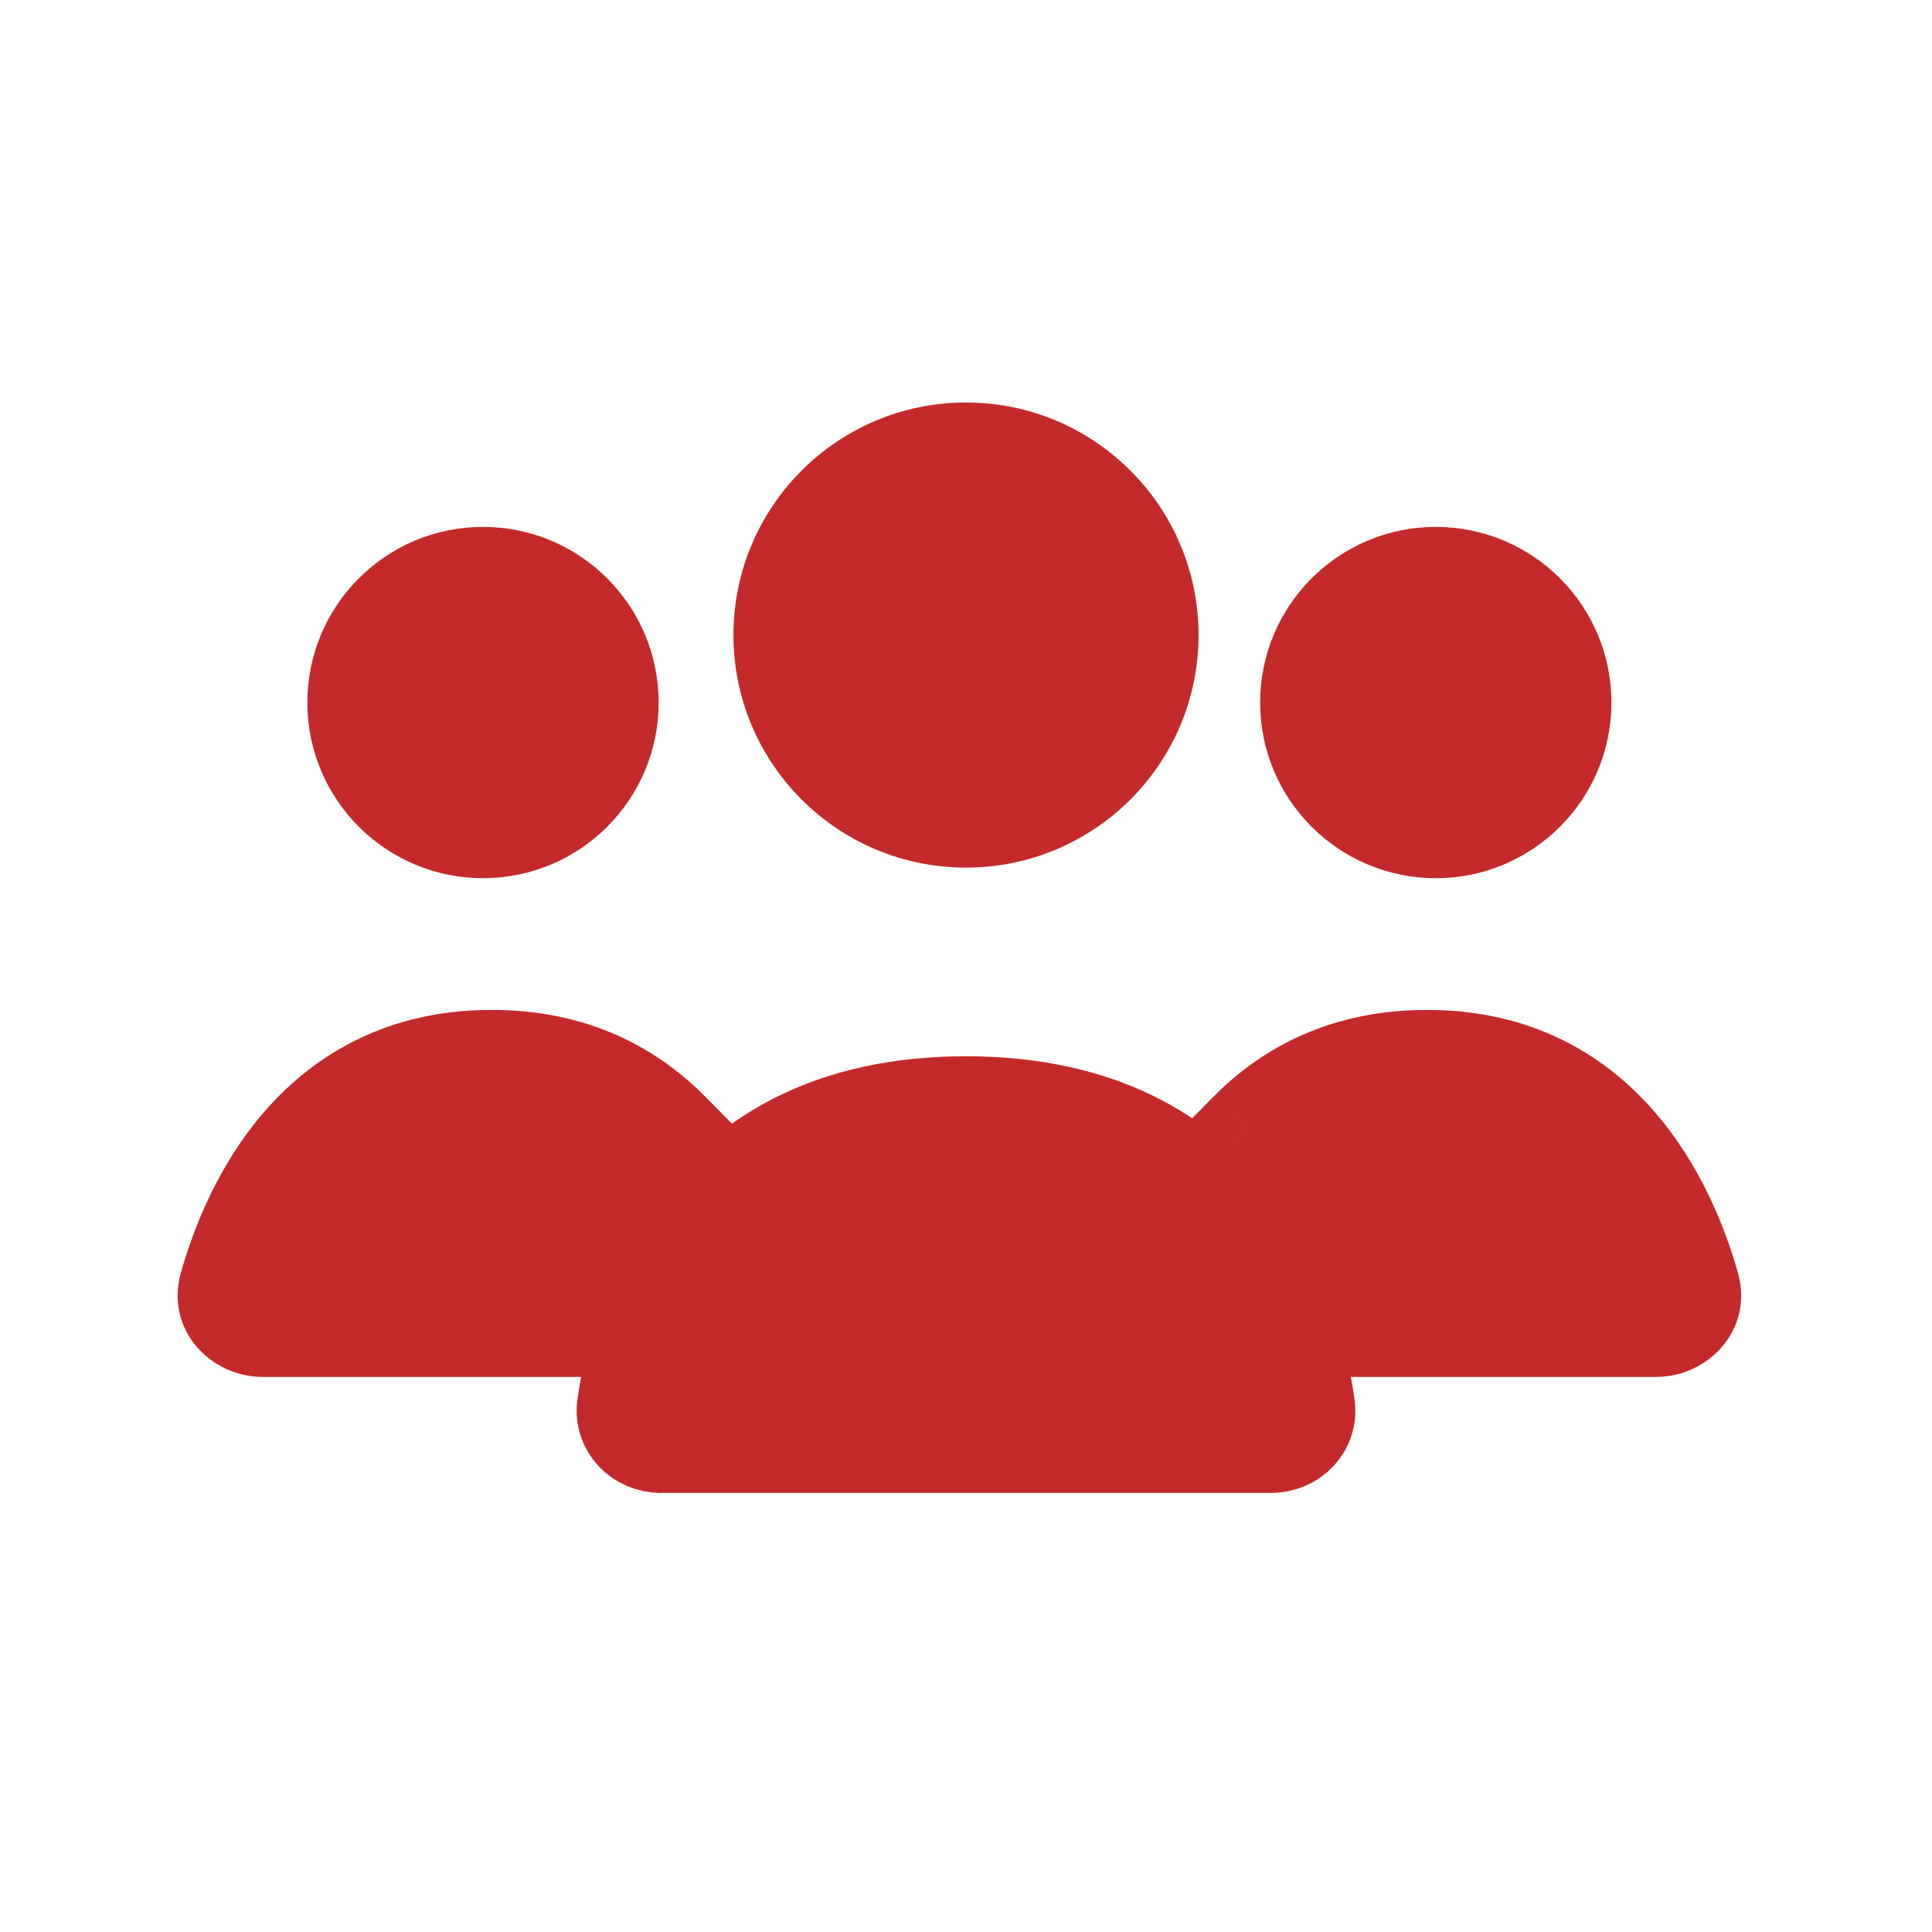 <?xml version="1.0" encoding="UTF-8"?>
<svg xmlns="http://www.w3.org/2000/svg" width="44" height="44" viewBox="0 0 44 44" fill="none">
  <path fill-rule="evenodd" clip-rule="evenodd" d="M38.616 29.255C38.101 27.434 36.588 24 32.5 24C30.629 24 29.297 24.719 28.353 25.674C29.256 26.373 29.674 27.248 29.867 27.909C30.023 28.439 29.587 28.891 29.035 28.891H26.493C26.452 29.018 26.416 29.139 26.383 29.255C26.22 29.834 26.673 30.358 27.274 30.358H37.725C38.327 30.358 38.78 29.834 38.616 29.255Z" fill="#C42A29"></path>
  <path d="M38.616 29.255L37.654 29.527L37.654 29.527L38.616 29.255ZM28.353 25.674L27.642 24.971L26.849 25.773L27.741 26.464L28.353 25.674ZM29.867 27.909L30.827 27.627L30.827 27.627L29.867 27.909ZM26.493 28.891V27.891H25.765L25.542 28.583L26.493 28.891ZM26.383 29.255L27.346 29.527L27.346 29.527L26.383 29.255ZM32.5 25C34.221 25 35.358 25.706 36.147 26.605C36.962 27.533 37.417 28.688 37.654 29.527L39.579 28.983C39.301 28.001 38.741 26.528 37.65 25.285C36.531 24.011 34.868 23 32.5 23V25ZM29.065 26.377C29.837 25.595 30.919 25 32.5 25V23C30.338 23 28.757 23.843 27.642 24.971L29.065 26.377ZM27.741 26.464C28.433 27.001 28.756 27.671 28.908 28.19L30.827 27.627C30.592 26.825 30.078 25.746 28.966 24.884L27.741 26.464ZM28.908 28.19C28.899 28.161 28.894 28.112 28.907 28.056C28.92 28.002 28.945 27.962 28.968 27.936C29.01 27.888 29.042 27.891 29.035 27.891V29.891C29.58 29.891 30.106 29.668 30.466 29.261C30.839 28.838 31.007 28.24 30.827 27.627L28.908 28.19ZM29.035 27.891H26.493V29.891H29.035V27.891ZM27.346 29.527C27.375 29.423 27.408 29.313 27.445 29.198L25.542 28.583C25.497 28.723 25.457 28.856 25.421 28.983L27.346 29.527ZM27.274 29.358C27.268 29.358 27.288 29.357 27.313 29.387C27.325 29.402 27.338 29.425 27.345 29.455C27.352 29.488 27.349 29.514 27.346 29.527L25.421 28.983C25.052 30.289 26.106 31.358 27.274 31.358V29.358ZM37.725 29.358H27.274V31.358H37.725V29.358ZM37.654 29.527C37.65 29.514 37.647 29.488 37.654 29.455C37.661 29.425 37.674 29.402 37.687 29.387C37.711 29.357 37.732 29.358 37.725 29.358V31.358C38.894 31.358 39.948 30.289 39.579 28.983L37.654 29.527Z" fill="#C42A29"></path>
  <path fill-rule="evenodd" clip-rule="evenodd" d="M15.345 25.674C14.402 24.719 13.07 24 11.199 24C7.111 24 5.597 27.434 5.083 29.255C4.919 29.834 5.372 30.358 5.974 30.358H16.424C17.026 30.358 17.479 29.834 17.316 29.255C17.283 29.14 17.247 29.018 17.206 28.891H14.664C14.111 28.891 13.676 28.439 13.831 27.909C14.025 27.248 14.443 26.373 15.345 25.674Z" fill="#C42A29"></path>
  <path d="M15.345 25.674L15.958 26.464L16.85 25.773L16.057 24.971L15.345 25.674ZM5.083 29.255L4.12 28.983L4.12 28.983L5.083 29.255ZM17.316 29.255L16.353 29.527L16.353 29.527L17.316 29.255ZM17.206 28.891L18.157 28.584L17.933 27.891H17.206V28.891ZM13.831 27.909L12.872 27.627L12.872 27.627L13.831 27.909ZM11.199 25C12.78 25 13.862 25.595 14.634 26.377L16.057 24.971C14.942 23.843 13.361 23 11.199 23V25ZM6.045 29.527C6.282 28.688 6.737 27.533 7.552 26.605C8.341 25.706 9.478 25 11.199 25V23C8.831 23 7.168 24.011 6.049 25.285C4.958 26.528 4.398 28.001 4.12 28.983L6.045 29.527ZM5.974 29.358C5.967 29.358 5.988 29.357 6.012 29.387C6.025 29.402 6.038 29.425 6.045 29.455C6.052 29.488 6.049 29.514 6.045 29.527L4.12 28.983C3.751 30.289 4.805 31.358 5.974 31.358V29.358ZM16.424 29.358H5.974V31.358H16.424V29.358ZM16.353 29.527C16.35 29.514 16.347 29.488 16.354 29.455C16.36 29.425 16.373 29.402 16.386 29.387C16.411 29.357 16.431 29.358 16.424 29.358V31.358C17.593 31.358 18.647 30.289 18.278 28.983L16.353 29.527ZM16.254 29.198C16.291 29.313 16.324 29.423 16.353 29.527L18.278 28.983C18.242 28.856 18.202 28.723 18.157 28.584L16.254 29.198ZM17.206 27.891H14.664V29.891H17.206V27.891ZM14.664 27.891C14.657 27.891 14.689 27.888 14.731 27.936C14.754 27.962 14.779 28.002 14.791 28.056C14.805 28.112 14.8 28.161 14.791 28.19L12.872 27.627C12.692 28.24 12.86 28.838 13.233 29.261C13.592 29.668 14.118 29.891 14.664 29.891V27.891ZM14.791 28.19C14.943 27.671 15.266 27.001 15.958 26.464L14.733 24.884C13.621 25.746 13.107 26.825 12.872 27.627L14.791 28.19Z" fill="#C42A29"></path>
  <path d="M22 25.056C28.187 25.056 29.555 29.873 29.858 32.005C29.936 32.552 29.497 33 28.944 33H15.056C14.503 33 14.064 32.552 14.142 32.005C14.444 29.873 15.813 25.056 22 25.056Z" fill="#C42A29" stroke="#C42A29" stroke-width="2" stroke-linecap="round"></path>
  <circle cx="22" cy="14.463" r="5.296" fill="#C42A29"></circle>
  <circle cx="32.699" cy="16" r="4" fill="#C42A29"></circle>
  <circle cx="11" cy="16" r="4" fill="#C42A29"></circle>
</svg>
